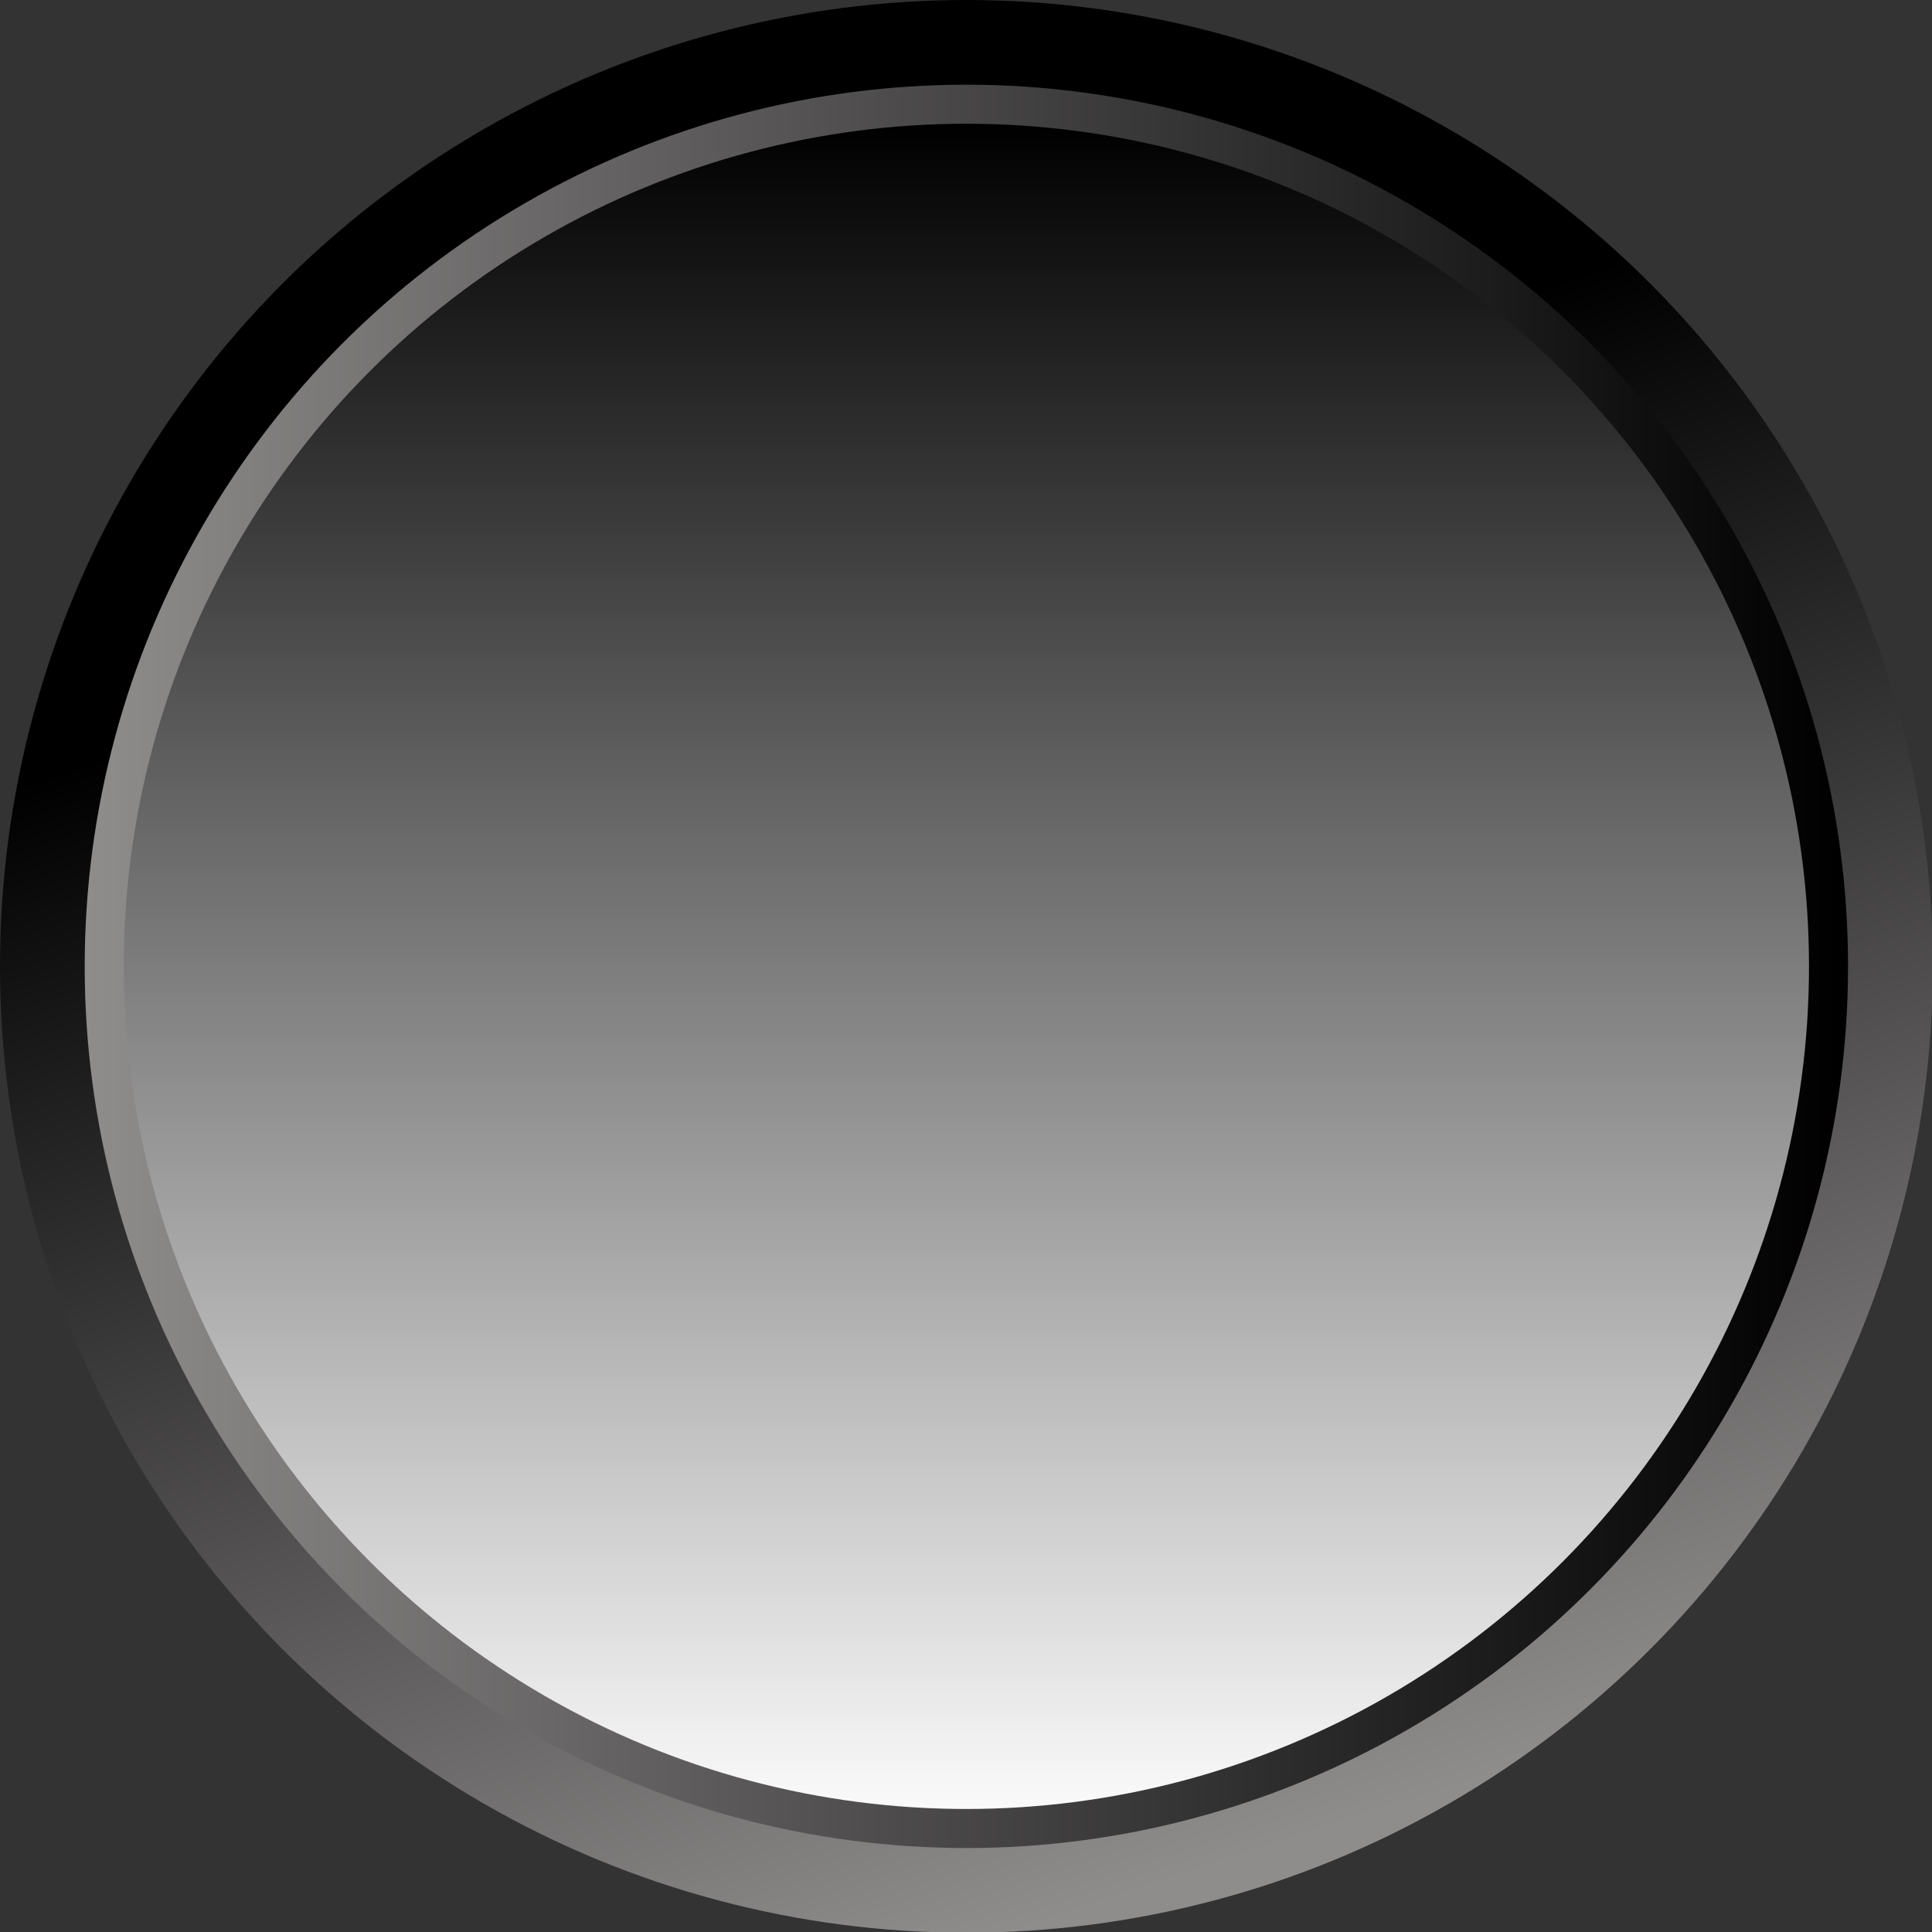 <?xml version="1.0" encoding="UTF-8" standalone="no"?><svg xmlns="http://www.w3.org/2000/svg" fill="#000000" height="262.3" viewBox="0 0 262.3 262.3" width="262.3"><rect x="0" y="0" width="262.3" height="262.3" fill="#333333" stroke="none"/><g><g><linearGradient gradientUnits="userSpaceOnUse" id="a" x1="170.535" x2="111.116" y1="251.658" y2="69.822"><stop offset="0" stop-color="#8f8c8c"/><stop offset="0.994" stop-color="#000000"/></linearGradient><circle cx="131.2" cy="131.2" fill="url(#a)" r="131.2"/><linearGradient gradientUnits="userSpaceOnUse" id="b" x1="11.493" x2="250.827" y1="131.16" y2="131.16"><stop offset="0" stop-color="#8f8c8c"/><stop offset="0.994" stop-color="#000000"/></linearGradient><circle cx="131.2" cy="131.2" fill="url(#b)" r="119.7"/><linearGradient gradientTransform="rotate(90 -1408.84 -406.55)" gradientUnits="userSpaceOnUse" id="c" x1="-756.761" x2="-985.499" y1="-1946.55" y2="-1946.55"><stop offset="0" stop-color="#fafafa"/><stop offset="1" stop-color="#000000"/></linearGradient><circle cx="131.2" cy="131.2" fill="url(#c)" r="114.4"/></g></g></svg>